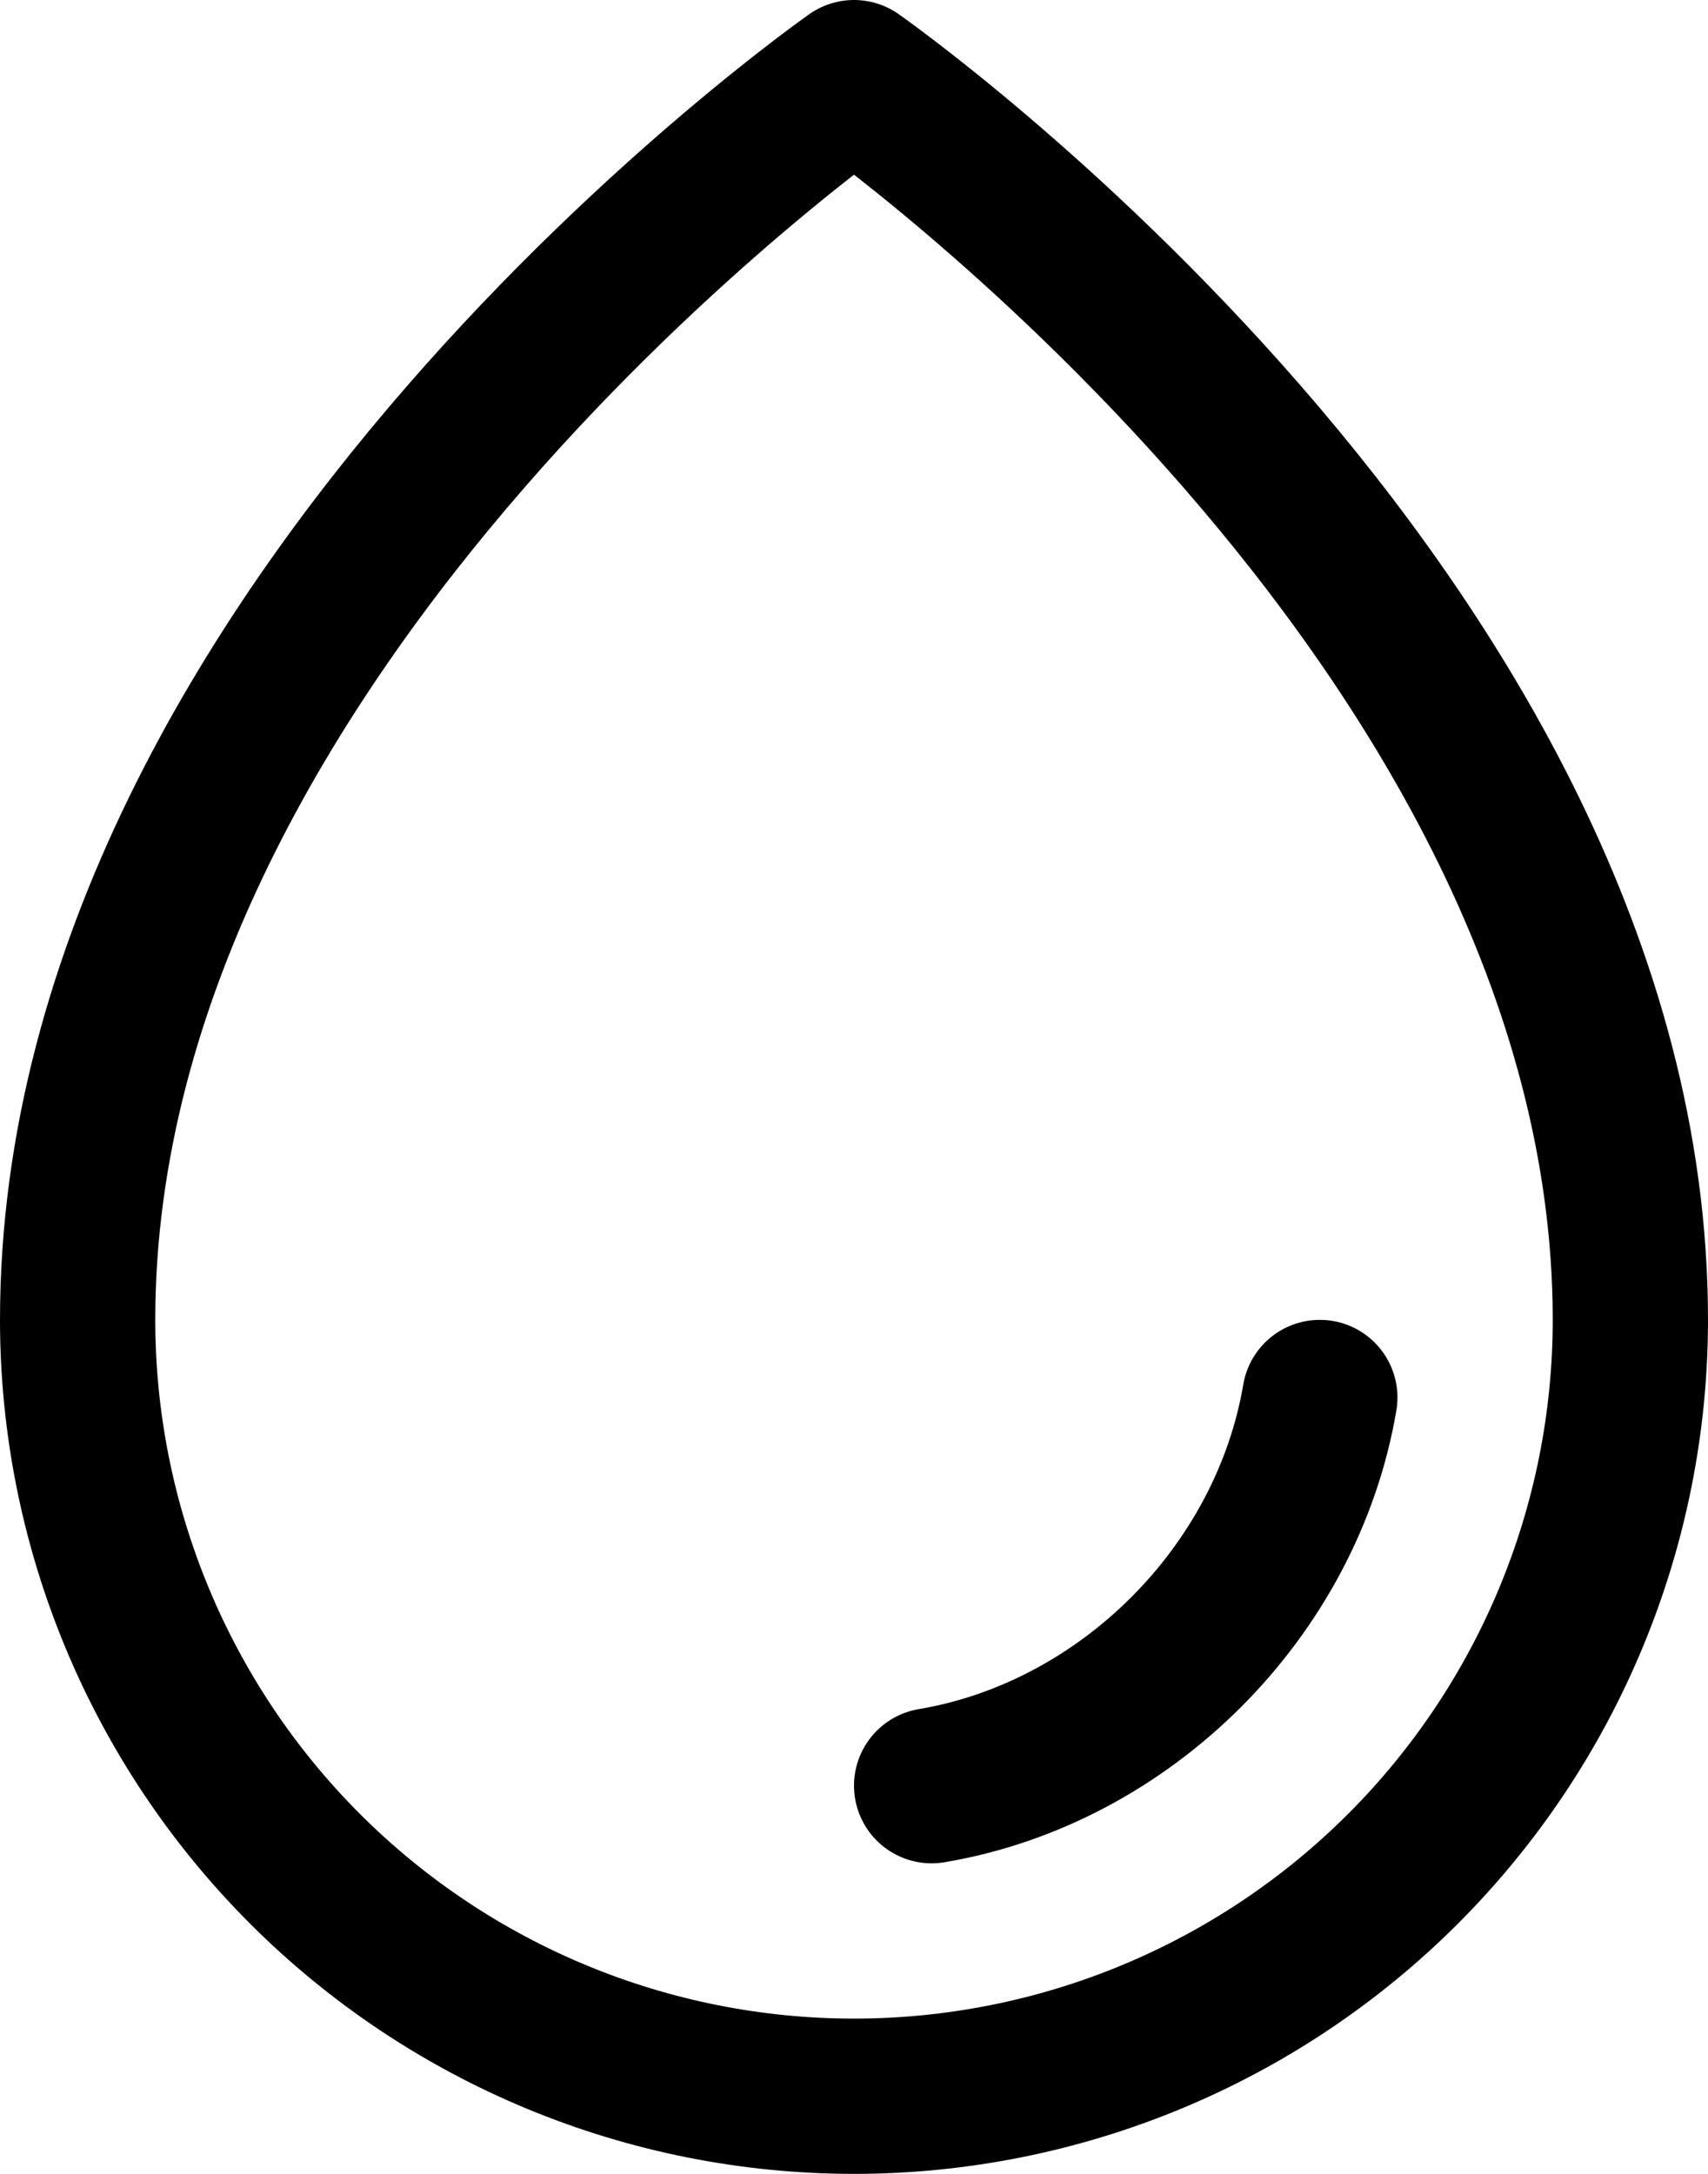 <svg width="22" height="28" viewBox="0 0 22 28" fill="none" xmlns="http://www.w3.org/2000/svg">
    <g id="Group 1234">
        <path id="Vector" d="M21 17C21 8 11 1 11 1C11 1 1 8 1 17C1 19.652 2.054 22.196 3.929 24.071C5.804 25.946 8.348 27 11 27C13.652 27 16.196 25.946 18.071 24.071C19.946 22.196 21 19.652 21 17Z" stroke="currentColor" stroke-width="2" stroke-linecap="round" stroke-linejoin="round"/>
        <path id="Vector_2" d="M12 23C14.5 22.579 16.576 20.5 17 18" stroke="currentColor" stroke-width="2" stroke-linecap="round" stroke-linejoin="round"/>
    </g>
</svg>
